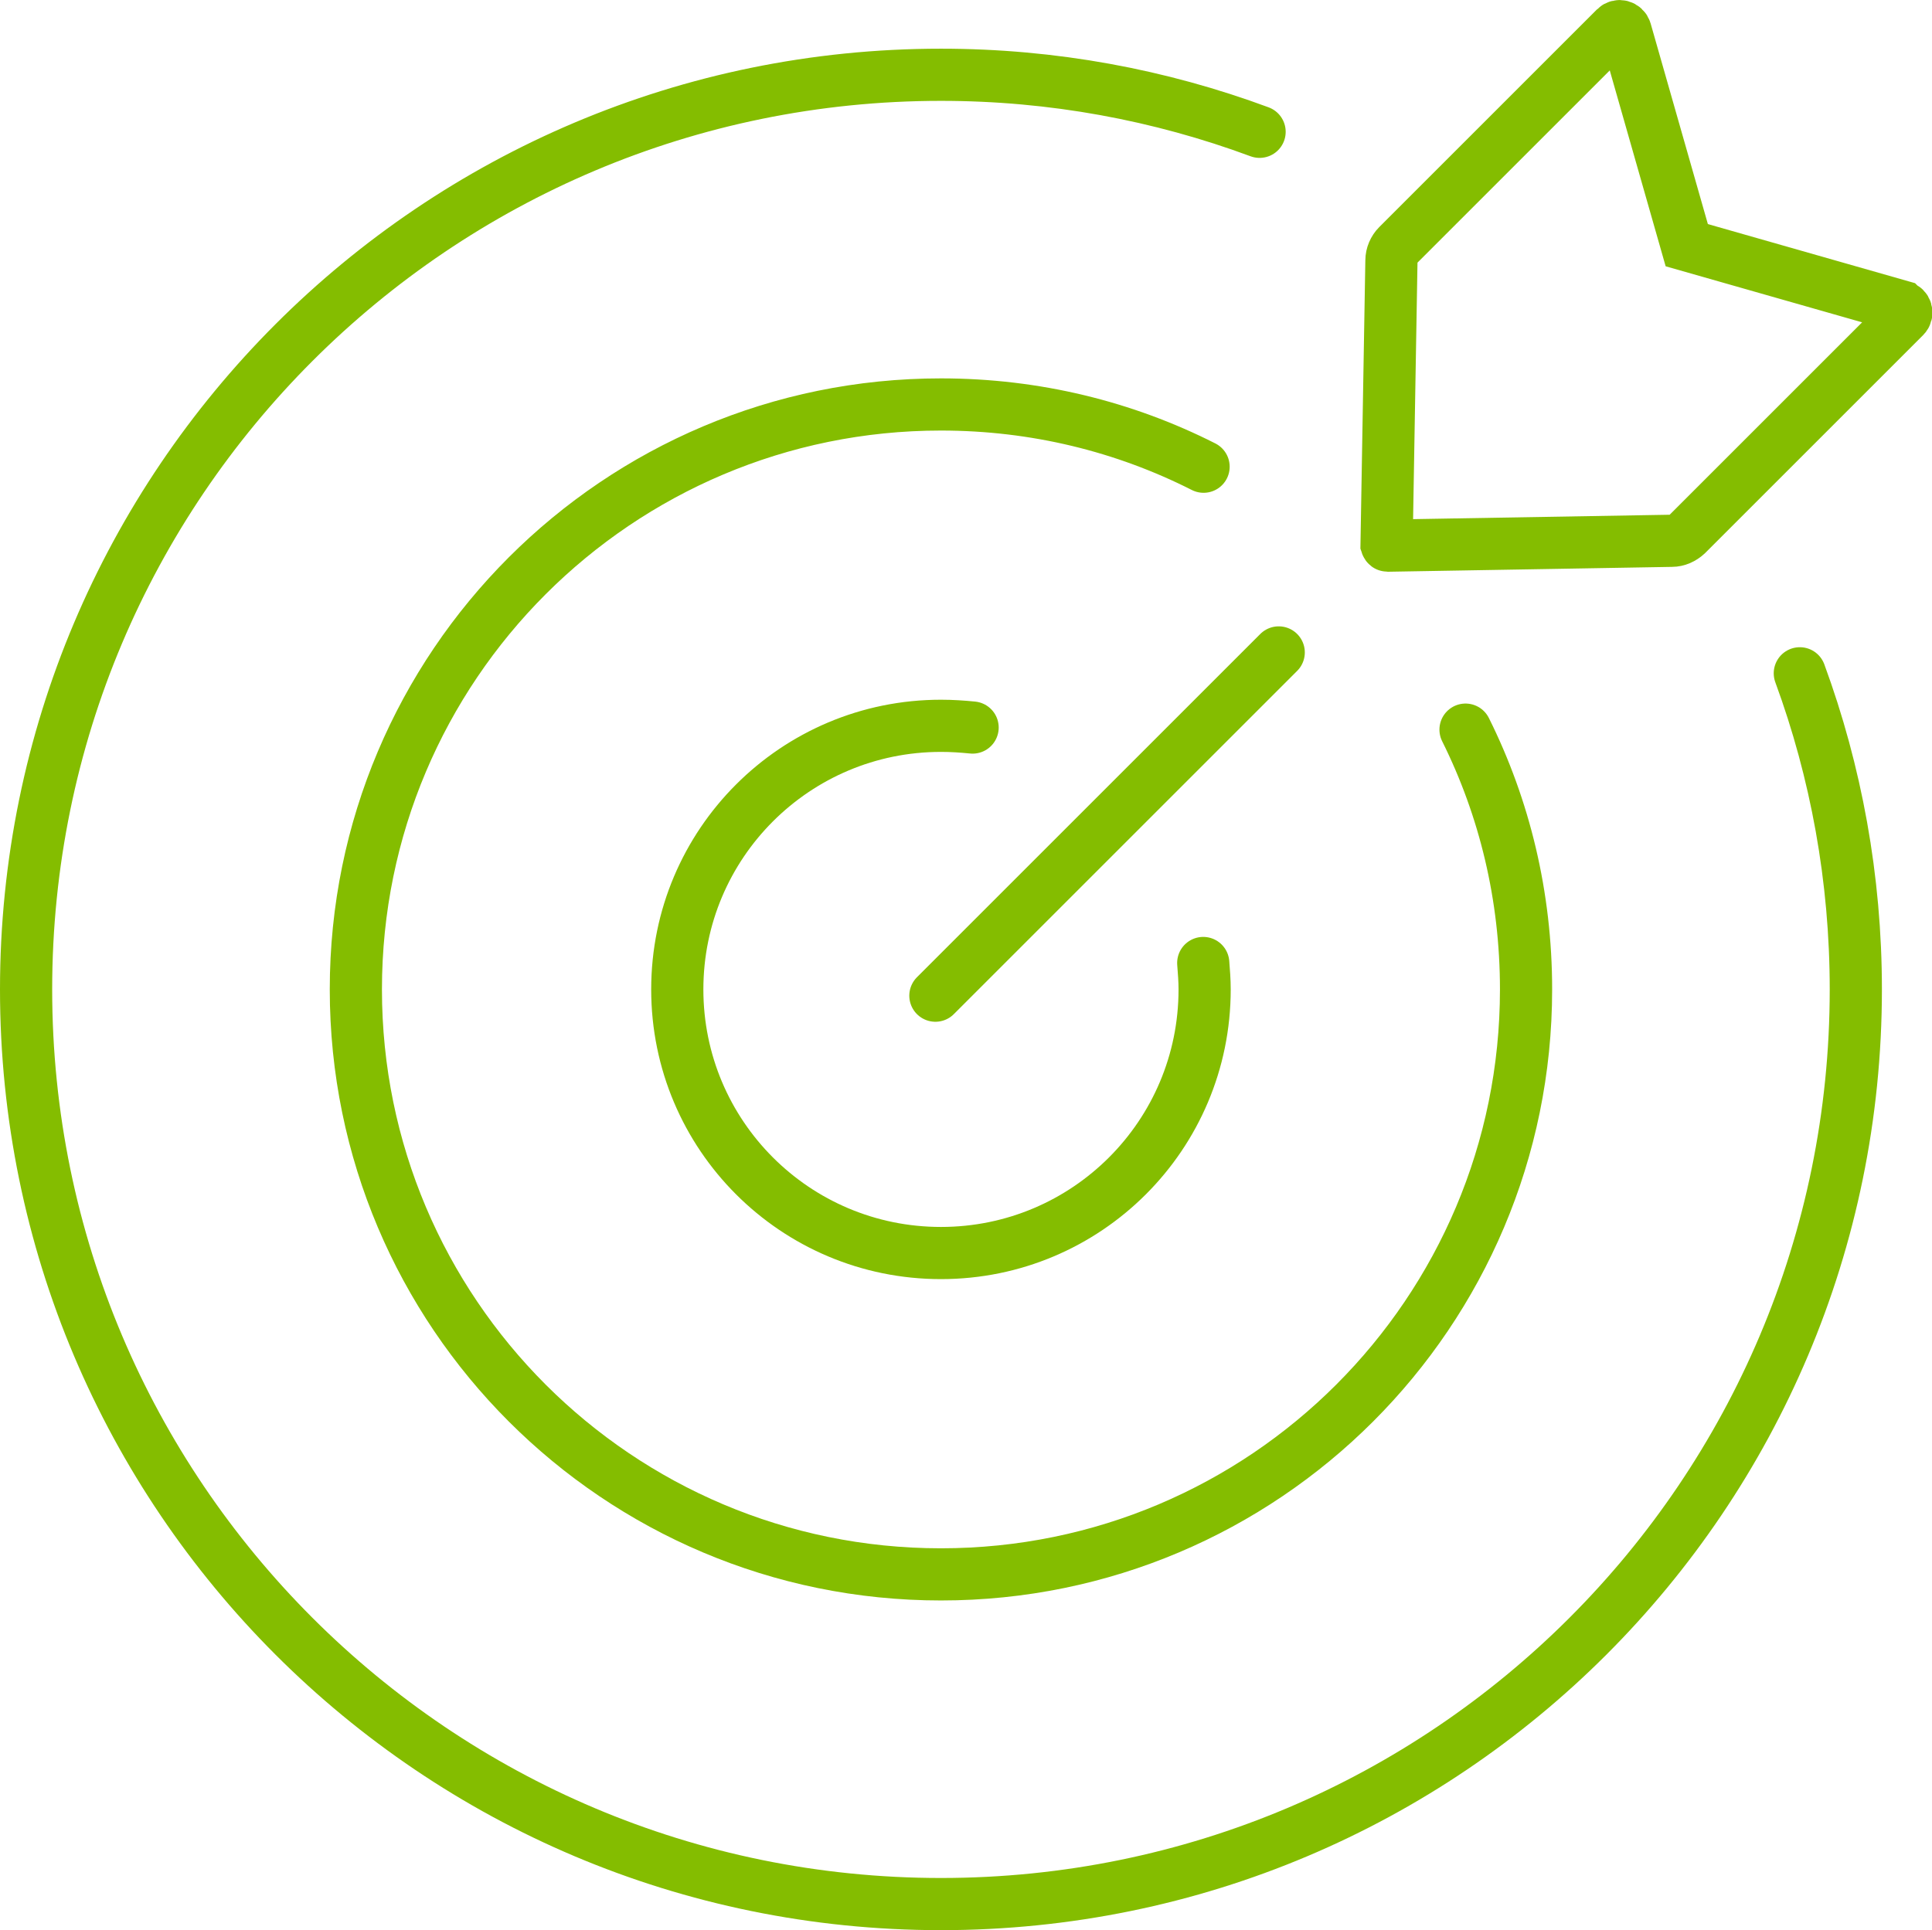 <?xml version="1.0" encoding="UTF-8"?>
<svg xmlns="http://www.w3.org/2000/svg" id="Camada_1" viewBox="0 0 55.54 55.5">
  <defs>
    <style>.cls-1{fill:none;stroke:#84bd00;stroke-linecap:round;stroke-miterlimit:10;stroke-width:1.5px;}</style>
  </defs>
  <line class="cls-1" x1="26.89" y1="28.63" x2="36.76" y2="18.76"></line>
  <path class="cls-1" d="M54.66,8.81l-6.17-1.76-1.76-6.17c-.04-.13-.2-.17-.29-.08l-6.26,6.26c-.11.11-.18.27-.18.43l-.14,8.17s.01.03.03.03l8.17-.14c.16,0,.31-.07.43-.18l6.26-6.26c.1-.1.05-.26-.08-.29Z"></path>
  <path class="cls-1" d="M34.59,27.69c.02.25.04.5.04.76,0,4.19-3.39,7.58-7.58,7.58s-7.58-3.39-7.58-7.58,3.39-7.58,7.58-7.58c.31,0,.61.02.91.05"></path>
  <path class="cls-1" d="M42.13,20.98c1.12,2.25,1.74,4.78,1.74,7.47,0,9.29-7.53,16.82-16.82,16.82s-16.82-7.53-16.82-16.82,7.53-16.82,16.82-16.82c2.72,0,5.28.64,7.55,1.79"></path>
  <path class="cls-1" d="M51.74,19.36c1.04,2.83,1.61,5.9,1.61,9.09,0,14.53-11.77,26.3-26.3,26.3S.75,42.98.75,28.45,12.52,2.15,27.05,2.15c3.22,0,6.3.58,9.16,1.64"></path>
</svg>
